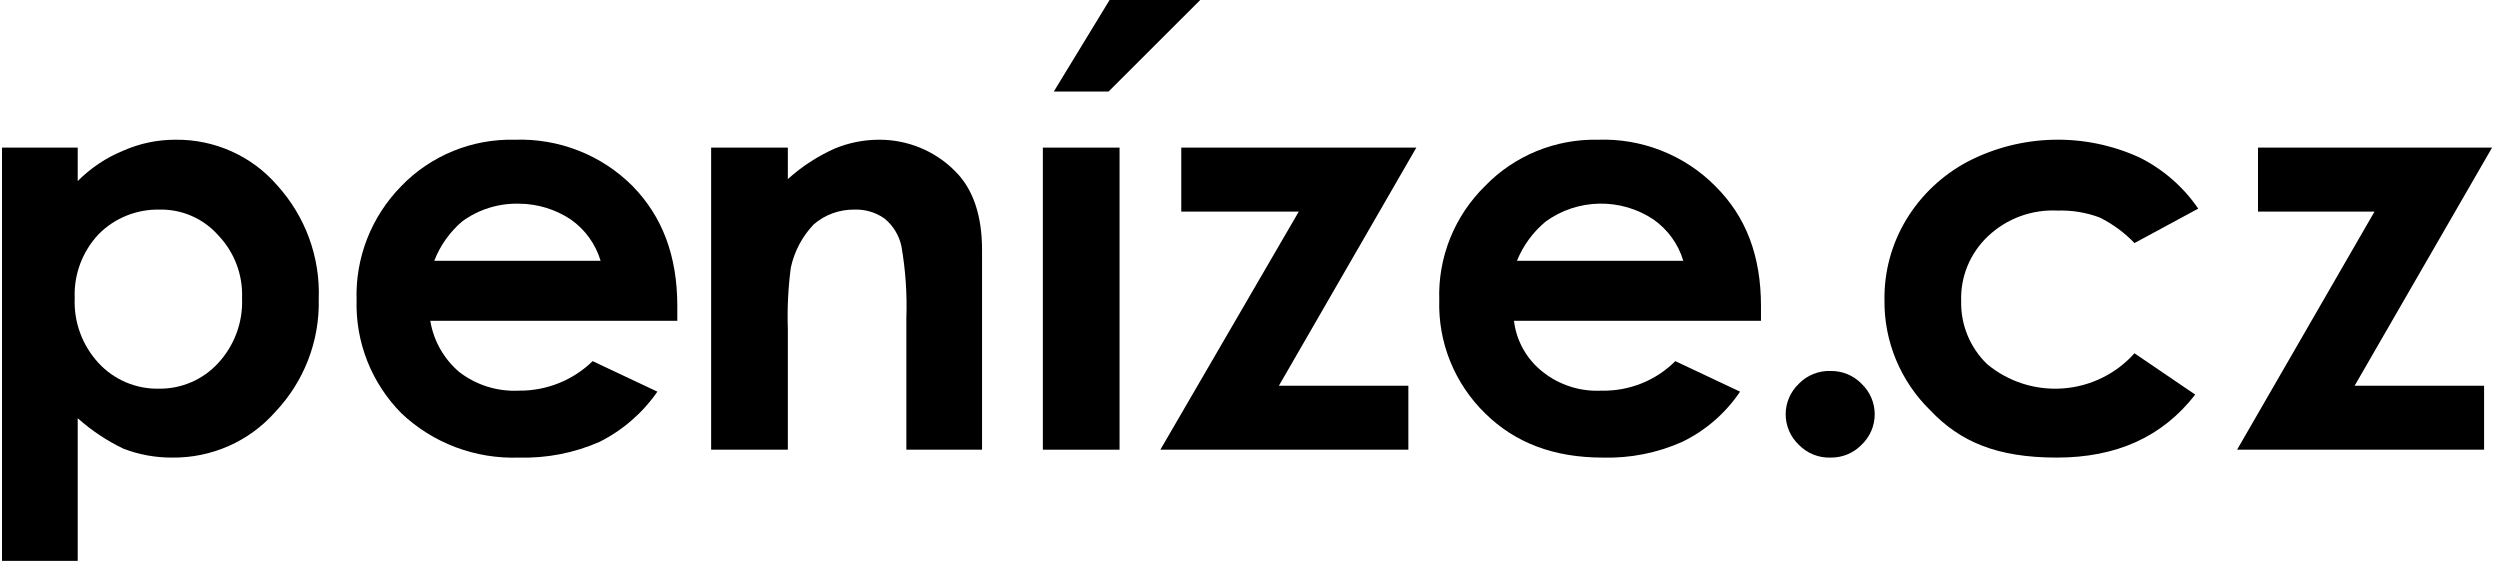 <svg width="156" height="35" viewBox="0 0 156 35" fill="none" xmlns="http://www.w3.org/2000/svg">
<g clip-path="url(#clip0_2114_168)">
<path d="M4.849 9.211V11.298C5.661 10.479 6.634 9.832 7.707 9.395C8.724 8.947 9.826 8.717 10.939 8.719C12.141 8.703 13.332 8.947 14.427 9.435C15.522 9.923 16.496 10.643 17.279 11.544C19.054 13.492 19.991 16.047 19.889 18.667C19.954 21.284 18.971 23.822 17.154 25.728C16.357 26.627 15.372 27.345 14.267 27.833C13.162 28.32 11.963 28.566 10.753 28.553C9.712 28.56 8.678 28.372 7.707 28C6.668 27.503 5.705 26.862 4.849 26.096V35H0.125V9.211H4.849ZM9.945 13.079C9.24 13.065 8.54 13.195 7.888 13.459C7.236 13.723 6.646 14.116 6.154 14.614C5.65 15.149 5.26 15.777 5.004 16.462C4.747 17.147 4.631 17.876 4.662 18.605C4.597 20.098 5.134 21.555 6.154 22.658C6.633 23.176 7.22 23.587 7.874 23.863C8.528 24.138 9.234 24.271 9.945 24.254C10.635 24.258 11.319 24.118 11.951 23.843C12.583 23.567 13.149 23.164 13.612 22.658C14.632 21.555 15.168 20.098 15.104 18.605C15.133 17.885 15.016 17.166 14.76 16.491C14.504 15.816 14.113 15.199 13.612 14.675C13.156 14.16 12.592 13.75 11.958 13.474C11.325 13.198 10.637 13.063 9.945 13.079V13.079Z" fill="black"/>
<path d="M42.264 20.018H26.85C27.052 21.258 27.691 22.389 28.653 23.21C29.713 24.03 31.037 24.444 32.382 24.377C33.233 24.385 34.078 24.226 34.867 23.91C35.657 23.593 36.375 23.126 36.981 22.535L41.021 24.439C40.104 25.765 38.864 26.841 37.416 27.57C35.834 28.266 34.113 28.602 32.382 28.553C31.034 28.601 29.691 28.381 28.431 27.906C27.171 27.431 26.021 26.712 25.048 25.79C24.126 24.858 23.403 23.753 22.922 22.54C22.442 21.327 22.214 20.03 22.251 18.728C22.209 17.416 22.434 16.109 22.915 14.885C23.396 13.661 24.121 12.546 25.048 11.605C25.959 10.662 27.061 9.918 28.281 9.421C29.501 8.924 30.814 8.685 32.133 8.719C33.491 8.673 34.844 8.905 36.107 9.402C37.369 9.899 38.513 10.649 39.467 11.605C41.332 13.509 42.264 15.965 42.264 19.096V20.018ZM37.478 16.272C37.166 15.23 36.51 14.322 35.614 13.693C34.658 13.058 33.534 12.716 32.382 12.71C31.109 12.679 29.863 13.068 28.839 13.816C28.063 14.48 27.465 15.324 27.099 16.272H37.478Z" fill="black"/>
<path d="M44.375 9.211H49.161V11.175C50.027 10.393 51.013 9.751 52.082 9.272C52.948 8.912 53.877 8.724 54.816 8.719C55.707 8.71 56.59 8.88 57.413 9.217C58.236 9.555 58.98 10.054 59.602 10.684C60.721 11.79 61.28 13.447 61.28 15.597V28.061H56.557V19.833C56.609 18.333 56.505 16.831 56.246 15.351C56.099 14.677 55.727 14.071 55.189 13.632C54.646 13.251 53.991 13.057 53.325 13.079C52.389 13.065 51.482 13.393 50.777 14C50.059 14.754 49.564 15.689 49.347 16.702C49.181 17.964 49.118 19.237 49.161 20.509V28.061H44.375V9.211Z" fill="black"/>
<path d="M65.074 9.211H69.86V28.061H65.074V9.211Z" fill="black"/>
<path d="M73.711 9.211H88.379L79.802 24.07H87.882V28.061H72.406L81.045 13.202H73.711V9.211Z" fill="black"/>
<path d="M109.885 20.018H94.472C94.621 21.276 95.269 22.424 96.274 23.211C97.31 24.031 98.615 24.446 99.941 24.377C100.794 24.395 101.642 24.241 102.433 23.924C103.223 23.608 103.941 23.135 104.54 22.535L108.58 24.439C107.68 25.779 106.436 26.86 104.975 27.57C103.415 28.267 101.715 28.603 100.003 28.553C96.958 28.553 94.534 27.632 92.669 25.79C91.727 24.87 90.987 23.768 90.495 22.553C90.003 21.338 89.77 20.036 89.81 18.728C89.765 17.41 89.996 16.098 90.487 14.872C90.979 13.646 91.722 12.534 92.669 11.605C93.573 10.67 94.665 9.93 95.874 9.433C97.083 8.936 98.383 8.693 99.692 8.719C101.051 8.669 102.405 8.9 103.668 9.397C104.931 9.894 106.075 10.646 107.026 11.605C108.953 13.509 109.885 15.965 109.885 19.096V20.018ZM105.037 16.272C104.726 15.23 104.069 14.322 103.173 13.693C102.177 13.029 100.998 12.685 99.797 12.707C98.596 12.729 97.431 13.116 96.46 13.816C95.663 14.475 95.044 15.319 94.658 16.272H105.037Z" fill="black"/>
<path d="M114.235 23.149C114.595 23.144 114.951 23.212 115.283 23.349C115.614 23.487 115.914 23.69 116.162 23.947C116.421 24.194 116.628 24.489 116.769 24.816C116.91 25.143 116.982 25.495 116.982 25.851C116.982 26.206 116.91 26.558 116.769 26.885C116.628 27.212 116.421 27.508 116.162 27.754C115.914 28.011 115.614 28.215 115.283 28.352C114.951 28.49 114.595 28.558 114.235 28.553C113.865 28.567 113.497 28.503 113.154 28.365C112.811 28.227 112.502 28.019 112.246 27.754C111.987 27.508 111.78 27.212 111.639 26.885C111.498 26.558 111.426 26.206 111.426 25.851C111.426 25.495 111.498 25.143 111.639 24.816C111.78 24.489 111.987 24.194 112.246 23.947C112.502 23.683 112.811 23.474 113.154 23.337C113.497 23.199 113.865 23.135 114.235 23.149V23.149Z" fill="black"/>
<path d="M137.169 13.018L133.191 15.167C132.565 14.514 131.829 13.973 131.016 13.57C130.183 13.259 129.296 13.113 128.405 13.14C127.608 13.099 126.811 13.219 126.063 13.493C125.314 13.768 124.631 14.191 124.055 14.737C123.501 15.257 123.065 15.887 122.776 16.585C122.487 17.284 122.351 18.035 122.377 18.79C122.36 19.519 122.495 20.244 122.773 20.92C123.051 21.596 123.466 22.208 123.993 22.719C125.31 23.819 127.012 24.364 128.731 24.237C130.451 24.111 132.052 23.323 133.191 22.044L136.982 24.623C134.931 27.263 132.072 28.553 128.343 28.553C124.614 28.553 122.314 27.57 120.45 25.605C119.531 24.707 118.804 23.635 118.313 22.454C117.821 21.272 117.576 20.005 117.591 18.728C117.564 16.957 118.037 15.213 118.958 13.693C119.886 12.162 121.218 10.91 122.812 10.07C124.456 9.224 126.275 8.762 128.128 8.72C129.981 8.677 131.82 9.055 133.502 9.825C134.98 10.562 136.242 11.661 137.169 13.018V13.018Z" fill="black"/>
<path d="M140.899 9.211H155.505L146.928 24.07H155.007V28.061H139.594L148.171 13.202H140.899V9.211Z" fill="black"/>
<path d="M69.176 5.711H65.758L69.238 0H74.894L69.176 5.711Z" fill="black"/>
</g>
<defs>
<clipPath id="clip0_2114_168">
<rect width="156" height="35" fill="white"/>
</clipPath>
</defs>
</svg>
